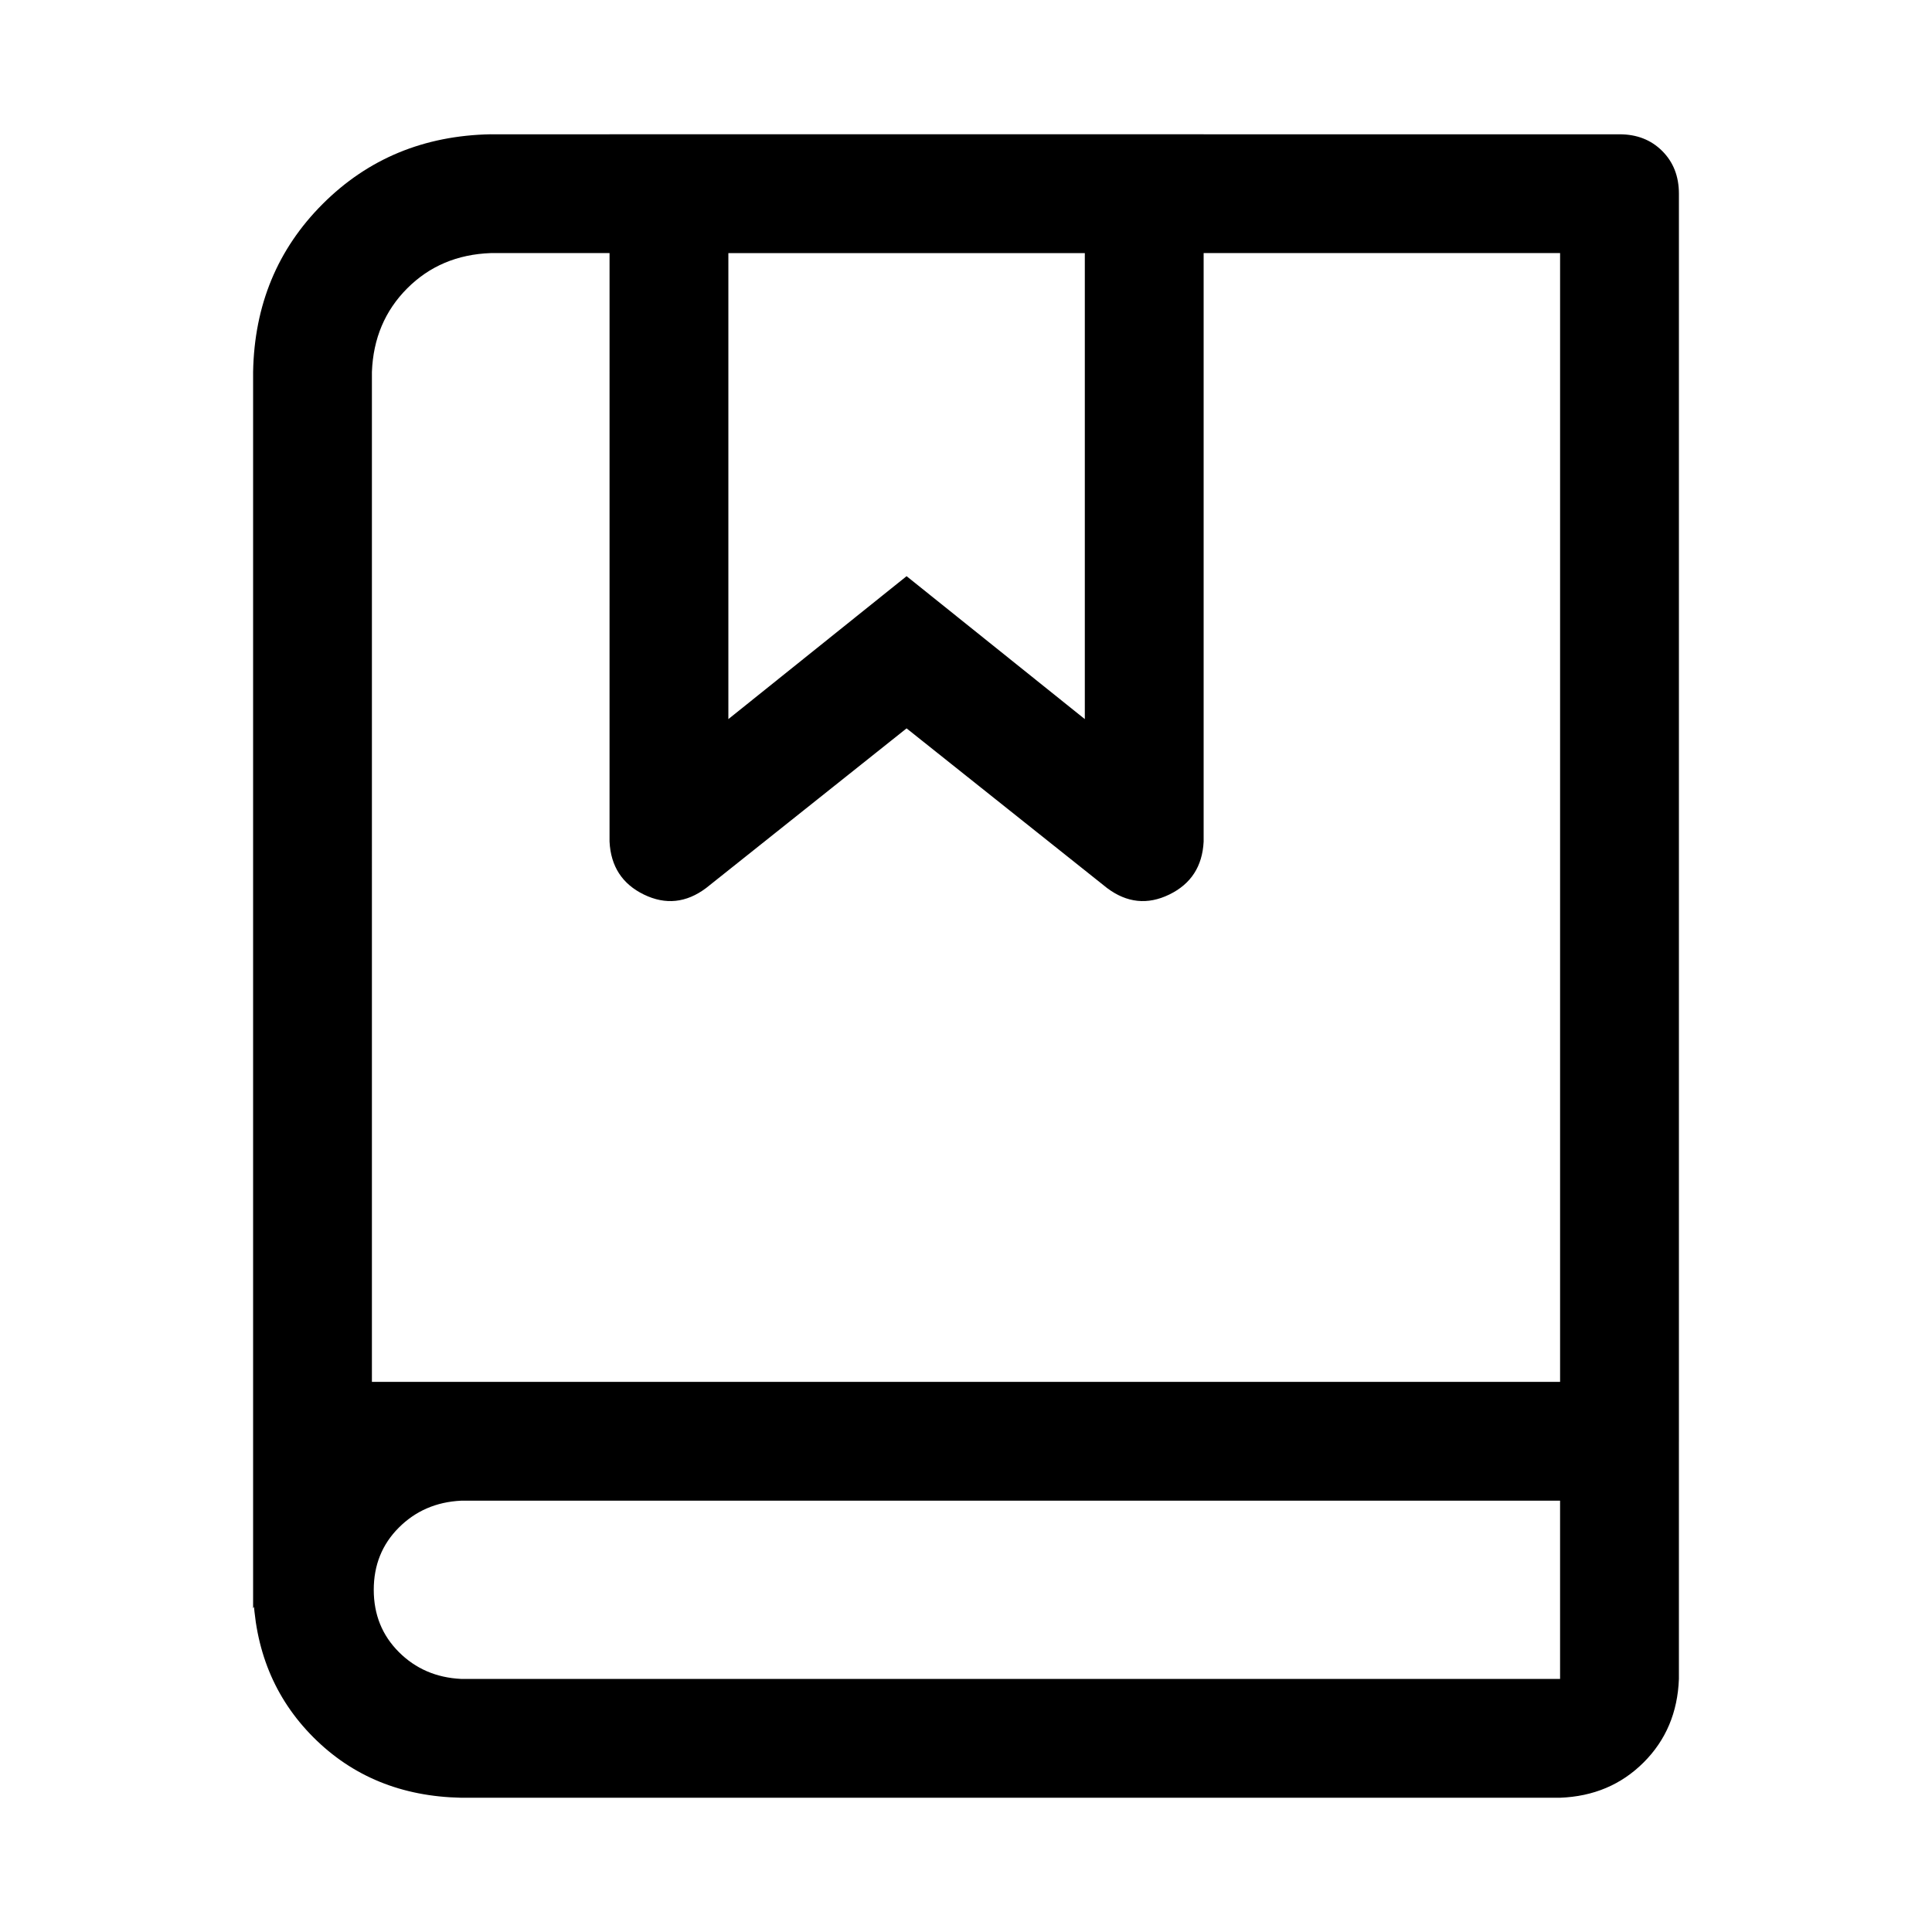 <?xml version="1.0" encoding="UTF-8"?>
<!-- Uploaded to: SVG Repo, www.svgrepo.com, Generator: SVG Repo Mixer Tools -->
<svg fill="#000000" width="800px" height="800px" version="1.1" viewBox="144 144 512 512" xmlns="http://www.w3.org/2000/svg">
 <path d="m242.56 510.21h314.88v-299.14h-283.39c-8.859 0.324-16.238 3.441-22.137 9.352-5.898 5.91-9.016 13.289-9.352 22.137zm31.488-330.62h299.14c4.598 0 8.367 1.473 11.32 4.426 2.949 2.949 4.422 6.723 4.422 11.316v330.62c0 4.598-1.473 8.371-4.422 11.32-2.953 2.953-6.723 4.426-11.32 4.426h-346.37l-15.742 28.543v-327.68c0.324-17.719 6.477-32.559 18.453-44.523 11.973-11.965 26.816-18.117 44.523-18.453zm-7.871 362.11c-6.562 0.324-12.055 2.703-16.484 7.133-4.43 4.43-6.644 9.926-6.644 16.484s2.215 12.051 6.644 16.484c4.43 4.43 9.922 6.805 16.484 7.129h291.26v-47.23zm0-31.488h322.75v78.719c-0.324 8.859-3.441 16.238-9.352 22.137-5.91 5.898-13.285 9.016-22.137 9.352h-291.26c-15.746-0.324-28.781-5.656-39.109-15.996-10.328-10.336-15.66-23.371-15.996-39.105 0.324-15.746 5.656-28.781 15.996-39.109s23.375-15.66 39.109-15.996zm70.848-299.14v123.5l47.23-37.879 47.234 37.879v-123.5zm-31.488-31.488h157.44v187.45c-0.328 6.559-3.359 11.234-9.102 14.027-5.742 2.793-11.234 2.219-16.484-1.715l-53.137-42.32-53.137 42.32c-5.246 3.934-10.742 4.508-16.484 1.715-5.738-2.793-8.773-7.469-9.098-14.027z"/>
</svg>